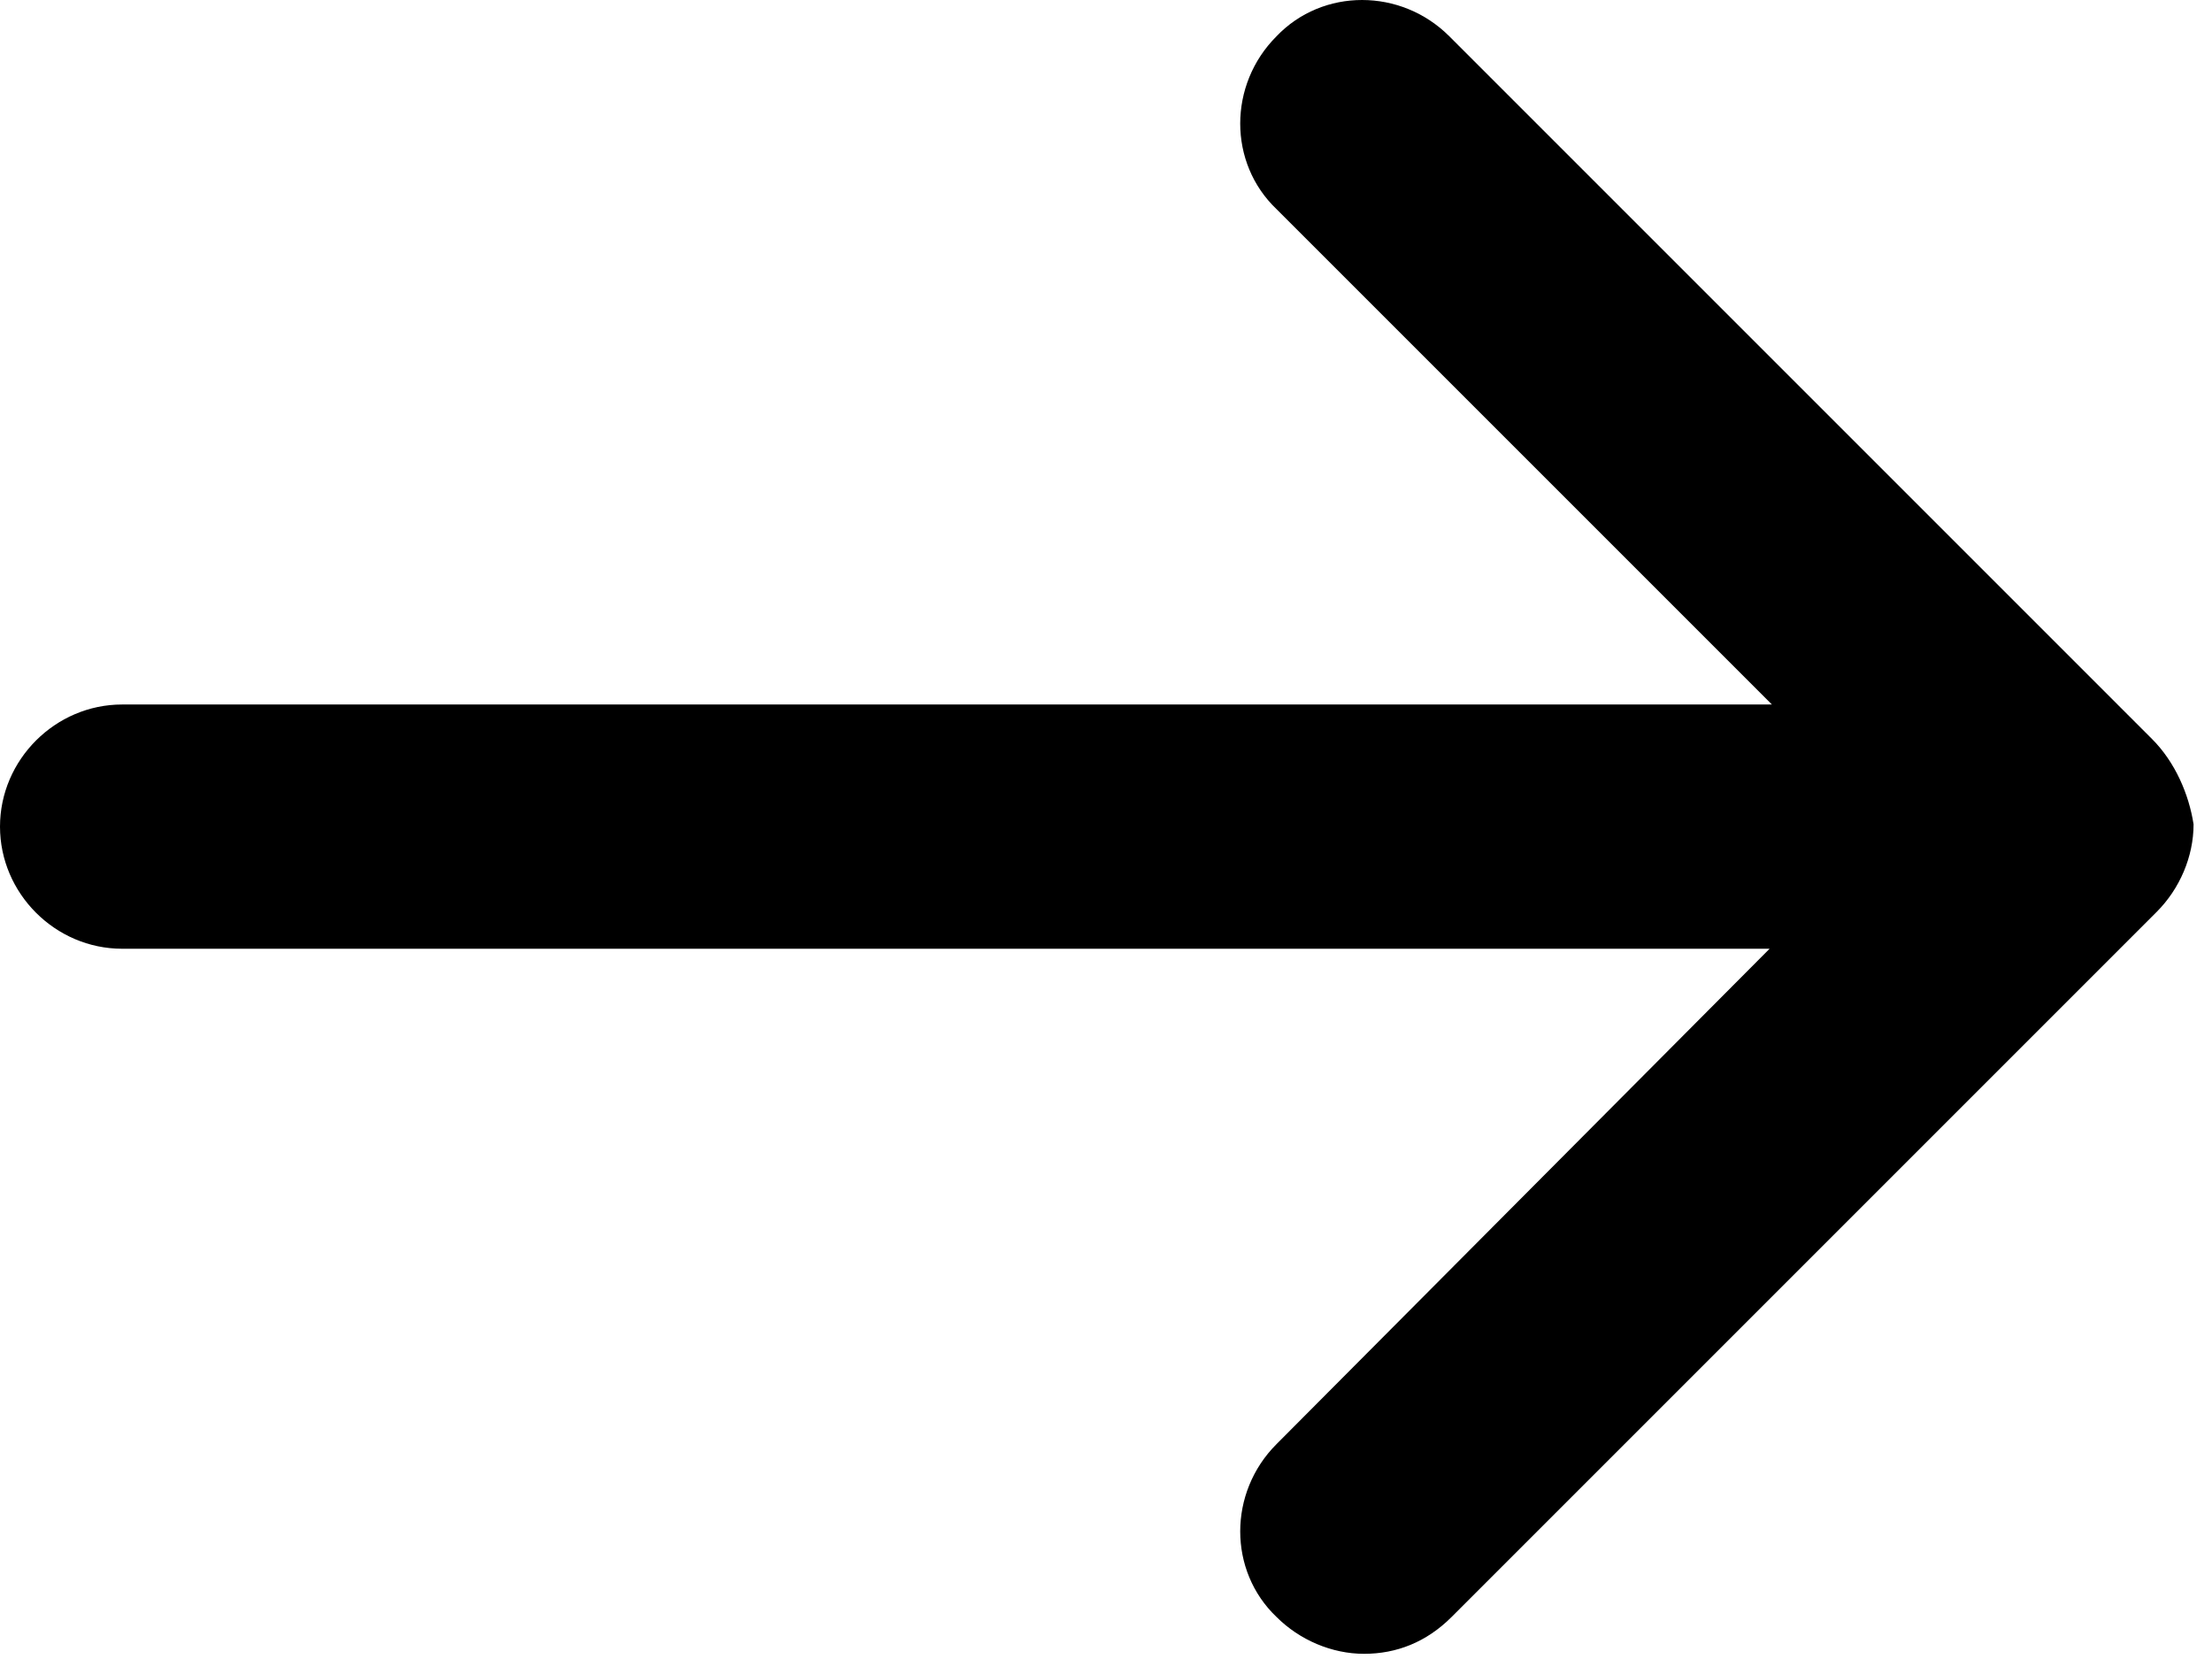 <svg width="96" height="72" viewBox="0 0 96 72" fill="none" xmlns="http://www.w3.org/2000/svg">
<path d="M93.4 32.075L62.9 1.575C60.8 -0.525 57.4 -0.525 55.4 1.575C53.3 3.675 53.3 7.075 55.4 9.075L76.9 30.575H5.3C2.4 30.575 0 32.975 0 35.875C0 38.775 2.4 41.175 5.3 41.175H76.8L55.4 62.675C53.3 64.775 53.3 68.175 55.4 70.175C56.4 71.175 57.8 71.775 59.2 71.775C60.6 71.775 61.9 71.275 63 70.175L93.6 39.575C94.6 38.575 95.2 37.175 95.2 35.775C95 34.475 94.4 33.075 93.4 32.075Z" fill="black"/>
</svg>
